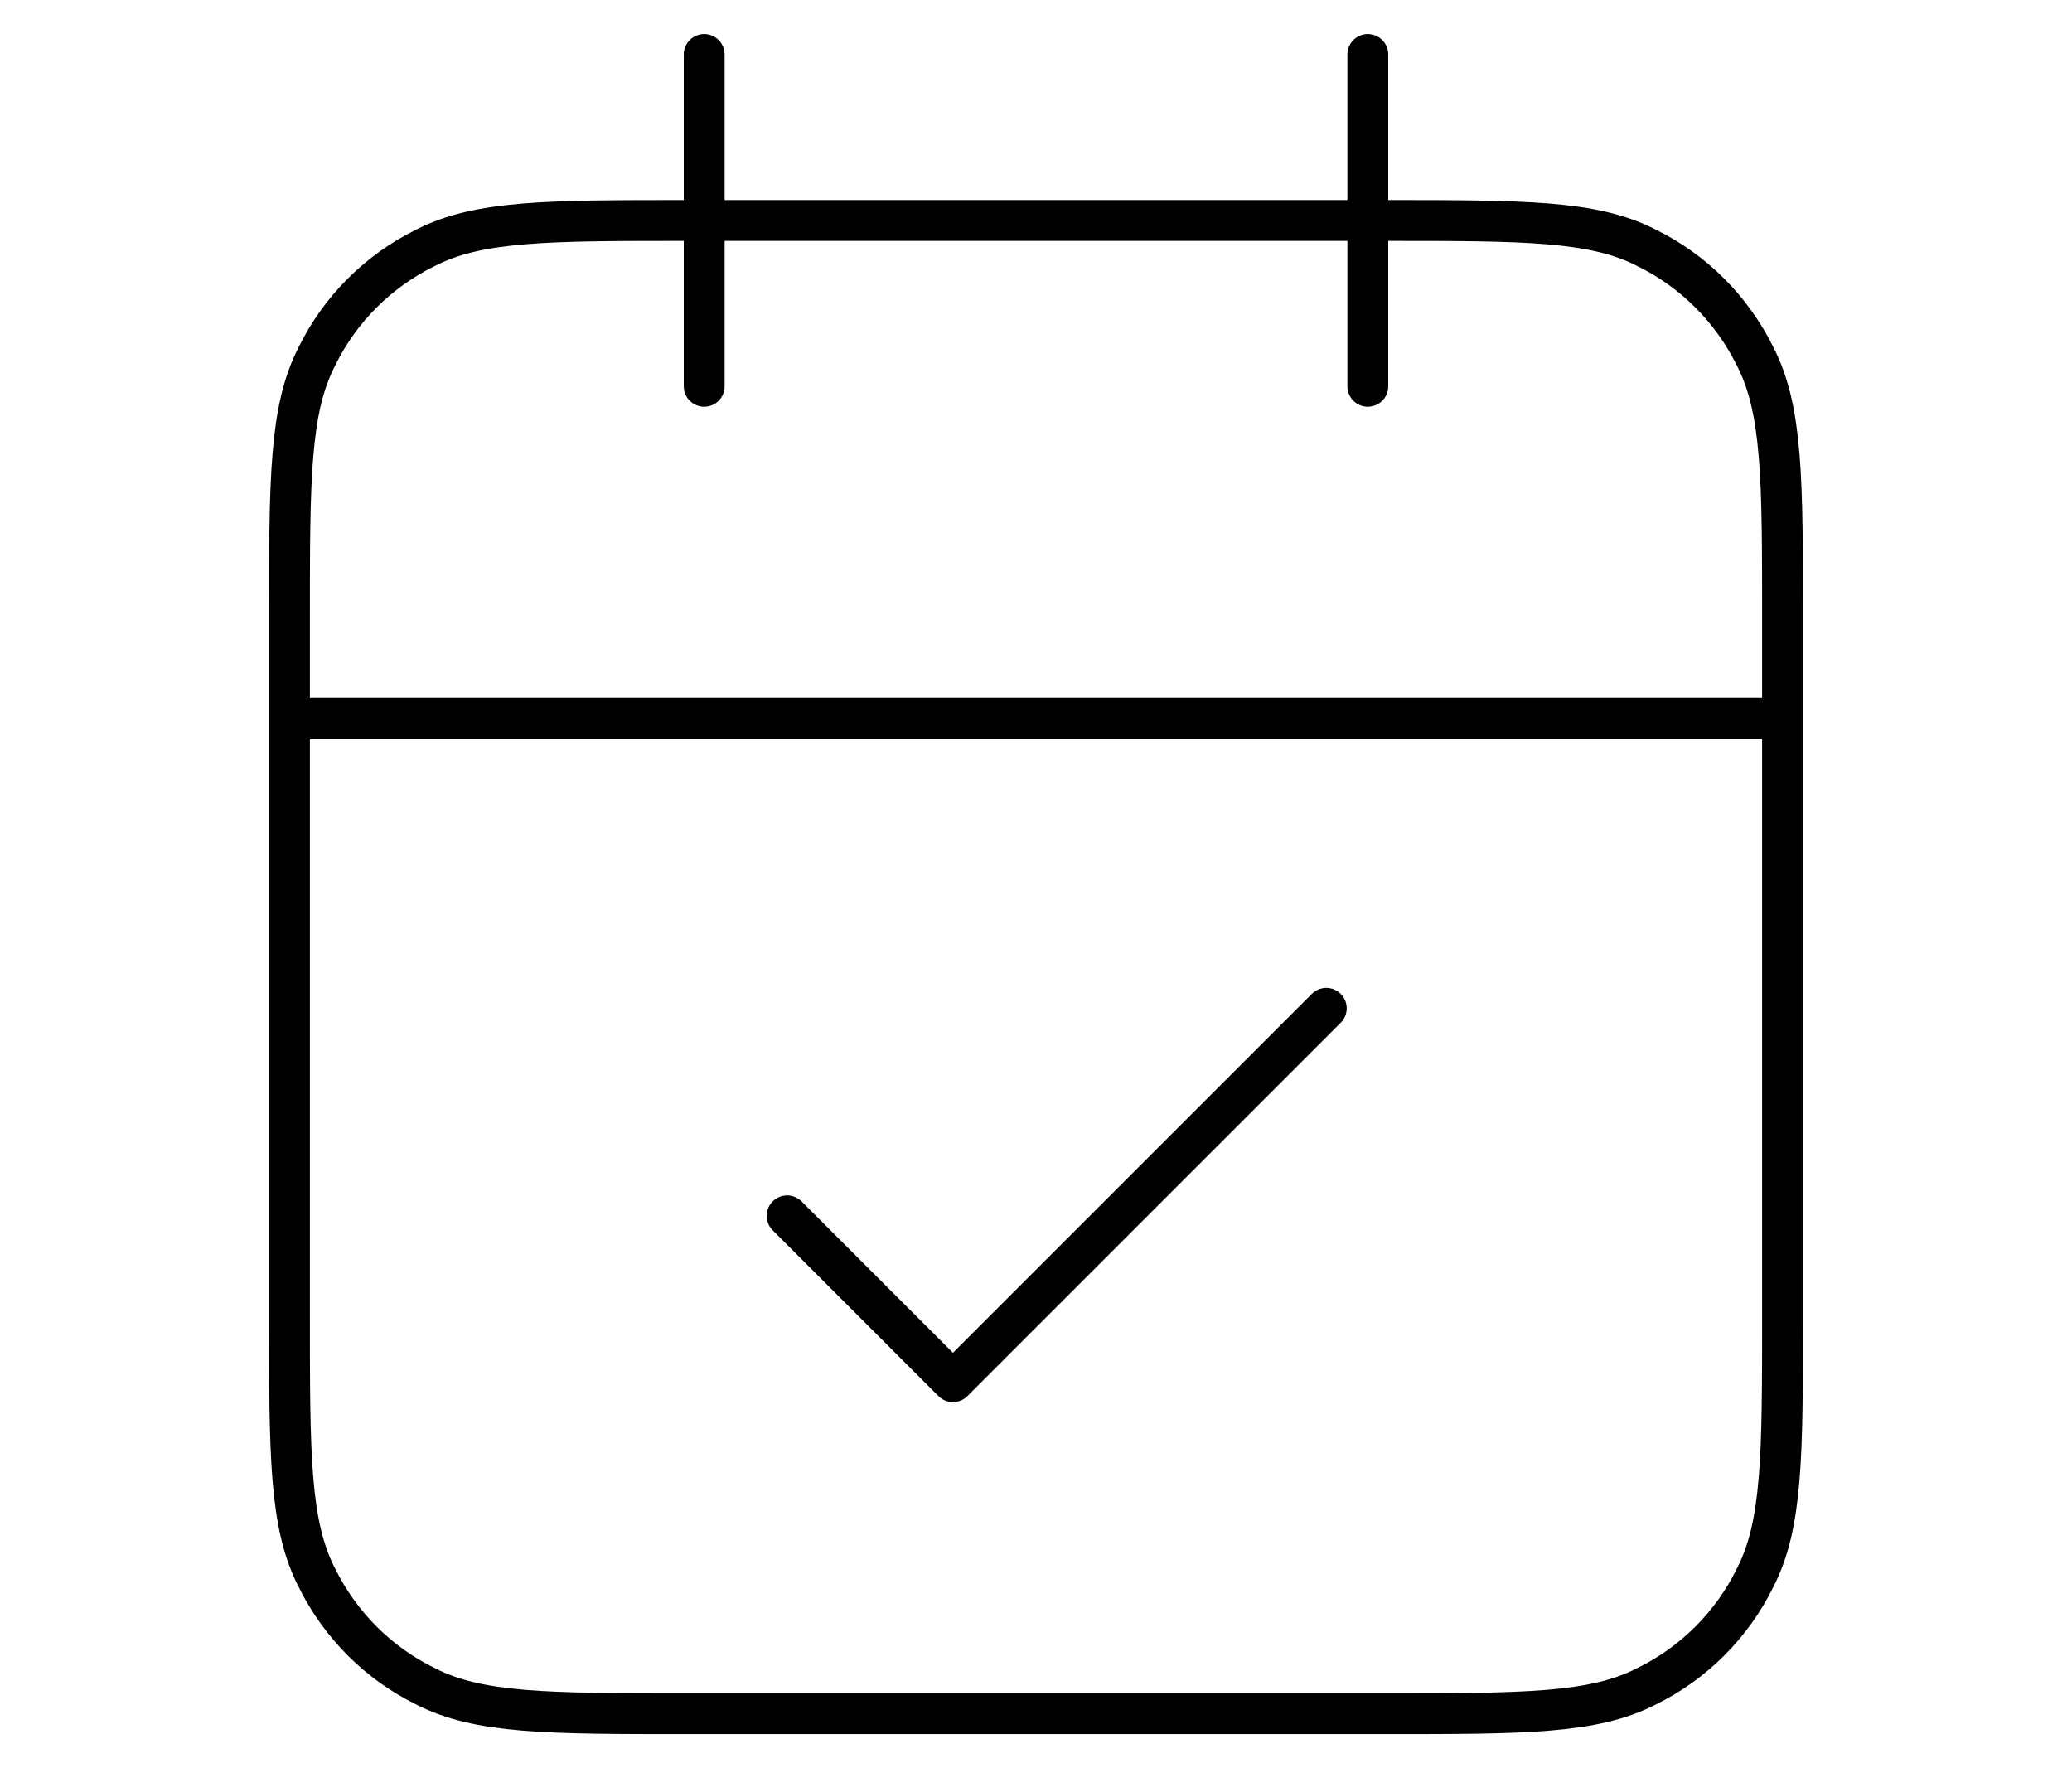<?xml version="1.0" encoding="UTF-8"?>
<svg id="Layer_1" data-name="Layer 1" xmlns="http://www.w3.org/2000/svg" viewBox="0 0 152.18 129.84">
  <defs>
    <style>
      .cls-1 {
        fill: none;
        stroke: #000;
        stroke-linecap: round;
        stroke-linejoin: round;
        stroke-width: 3px;
      }
    </style>
  </defs>
  <path class="cls-1" d="M130.92,52.74H21.26M100.46,4v24.37M51.72,4v24.37M57.81,89.29l12.18,12.18,27.42-27.42M50.5,125.85h51.18c10.24,0,15.35,0,19.25-2.01,3.47-1.7,6.28-4.51,7.98-7.98,2.01-3.9,2.01-9.02,2.01-19.25v-51.18c0-10.23,0-15.35-2.01-19.25-1.71-3.47-4.51-6.28-7.98-7.98-3.9-2.01-9.02-2.01-19.25-2.01h-51.18c-10.24,0-15.35,0-19.25,2.01-3.47,1.7-6.28,4.51-7.98,7.98-2.01,3.9-2.01,9.02-2.01,19.25v51.18c0,10.23,0,15.35,2.01,19.25,1.71,3.47,4.51,6.28,7.98,7.98,3.9,2.01,9.02,2.01,19.25,2.01Z"/>
</svg>